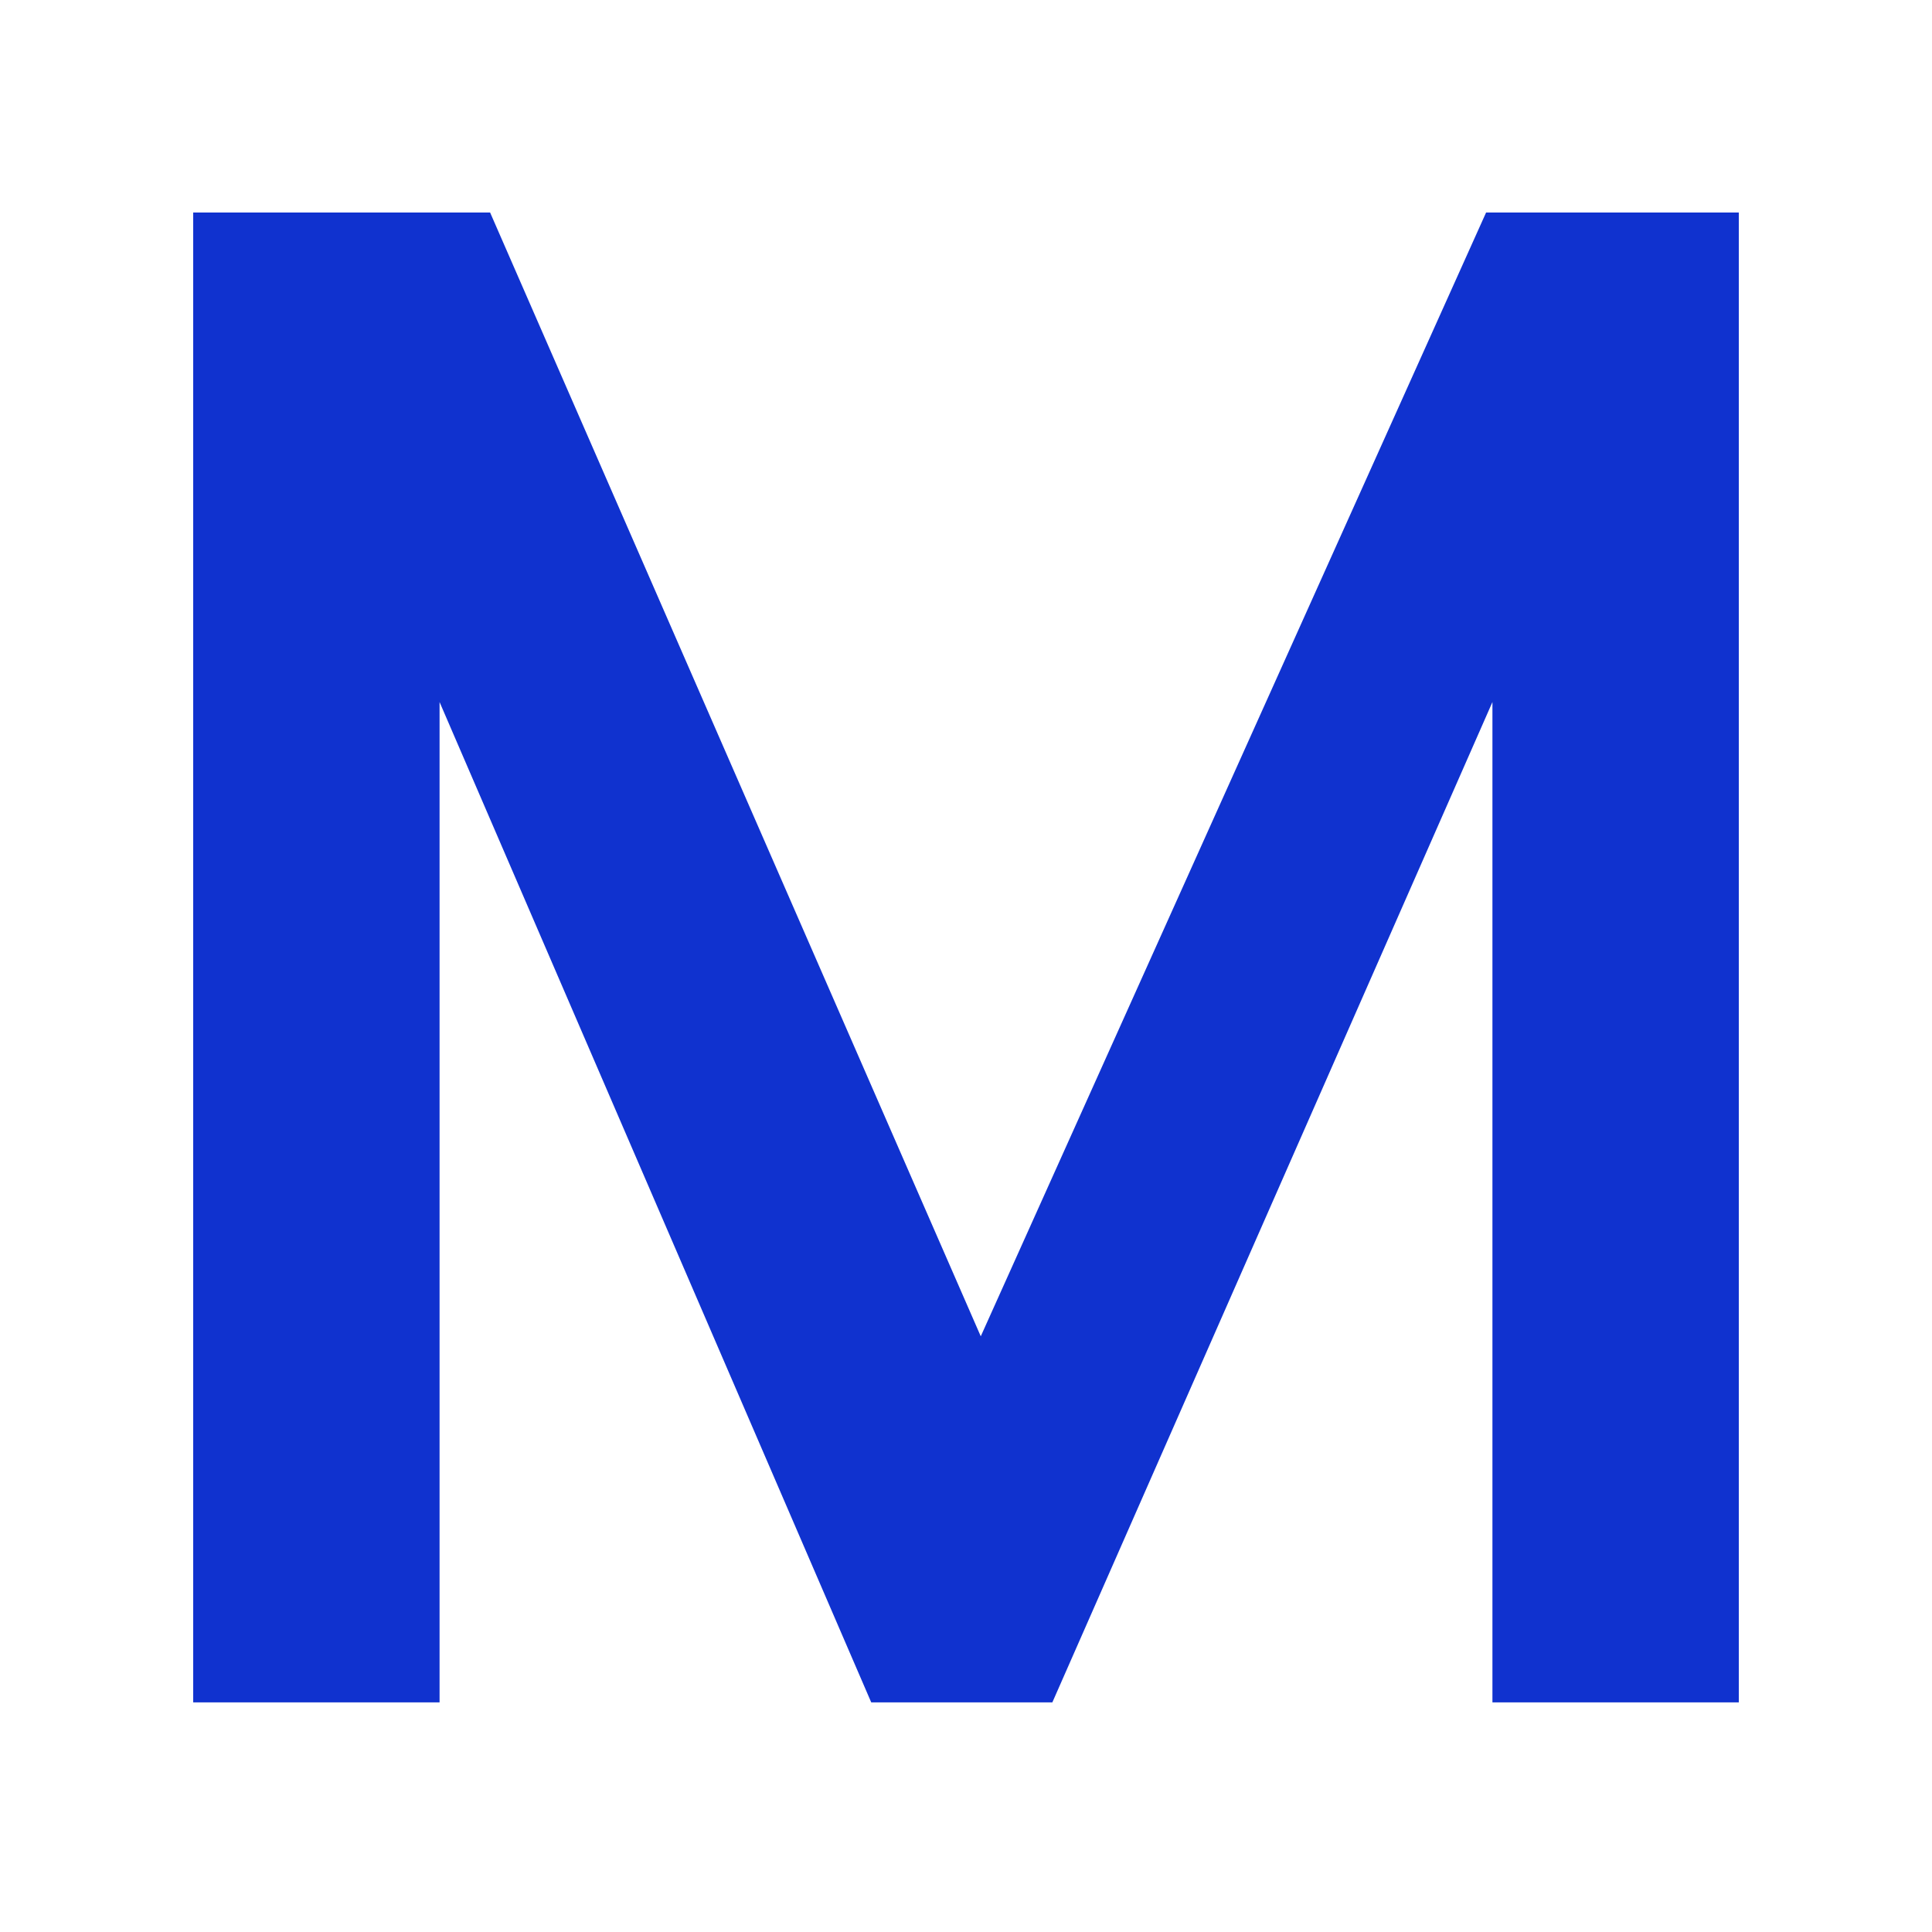 <svg xmlns="http://www.w3.org/2000/svg" width="100" height="100" fill="none"><g clip-path="url(#a)"><path fill="#1032CF" d="M10 88.116h12.752V36.338l22.343 51.778h9.374l22.779-51.778v51.778H90V11H76.92L50.764 69.167 25.368 11H10v77.116Z"/></g><defs><clipPath id="a"><path fill="#fff" d="M0 0h100v100H0z"/></clipPath></defs></svg>